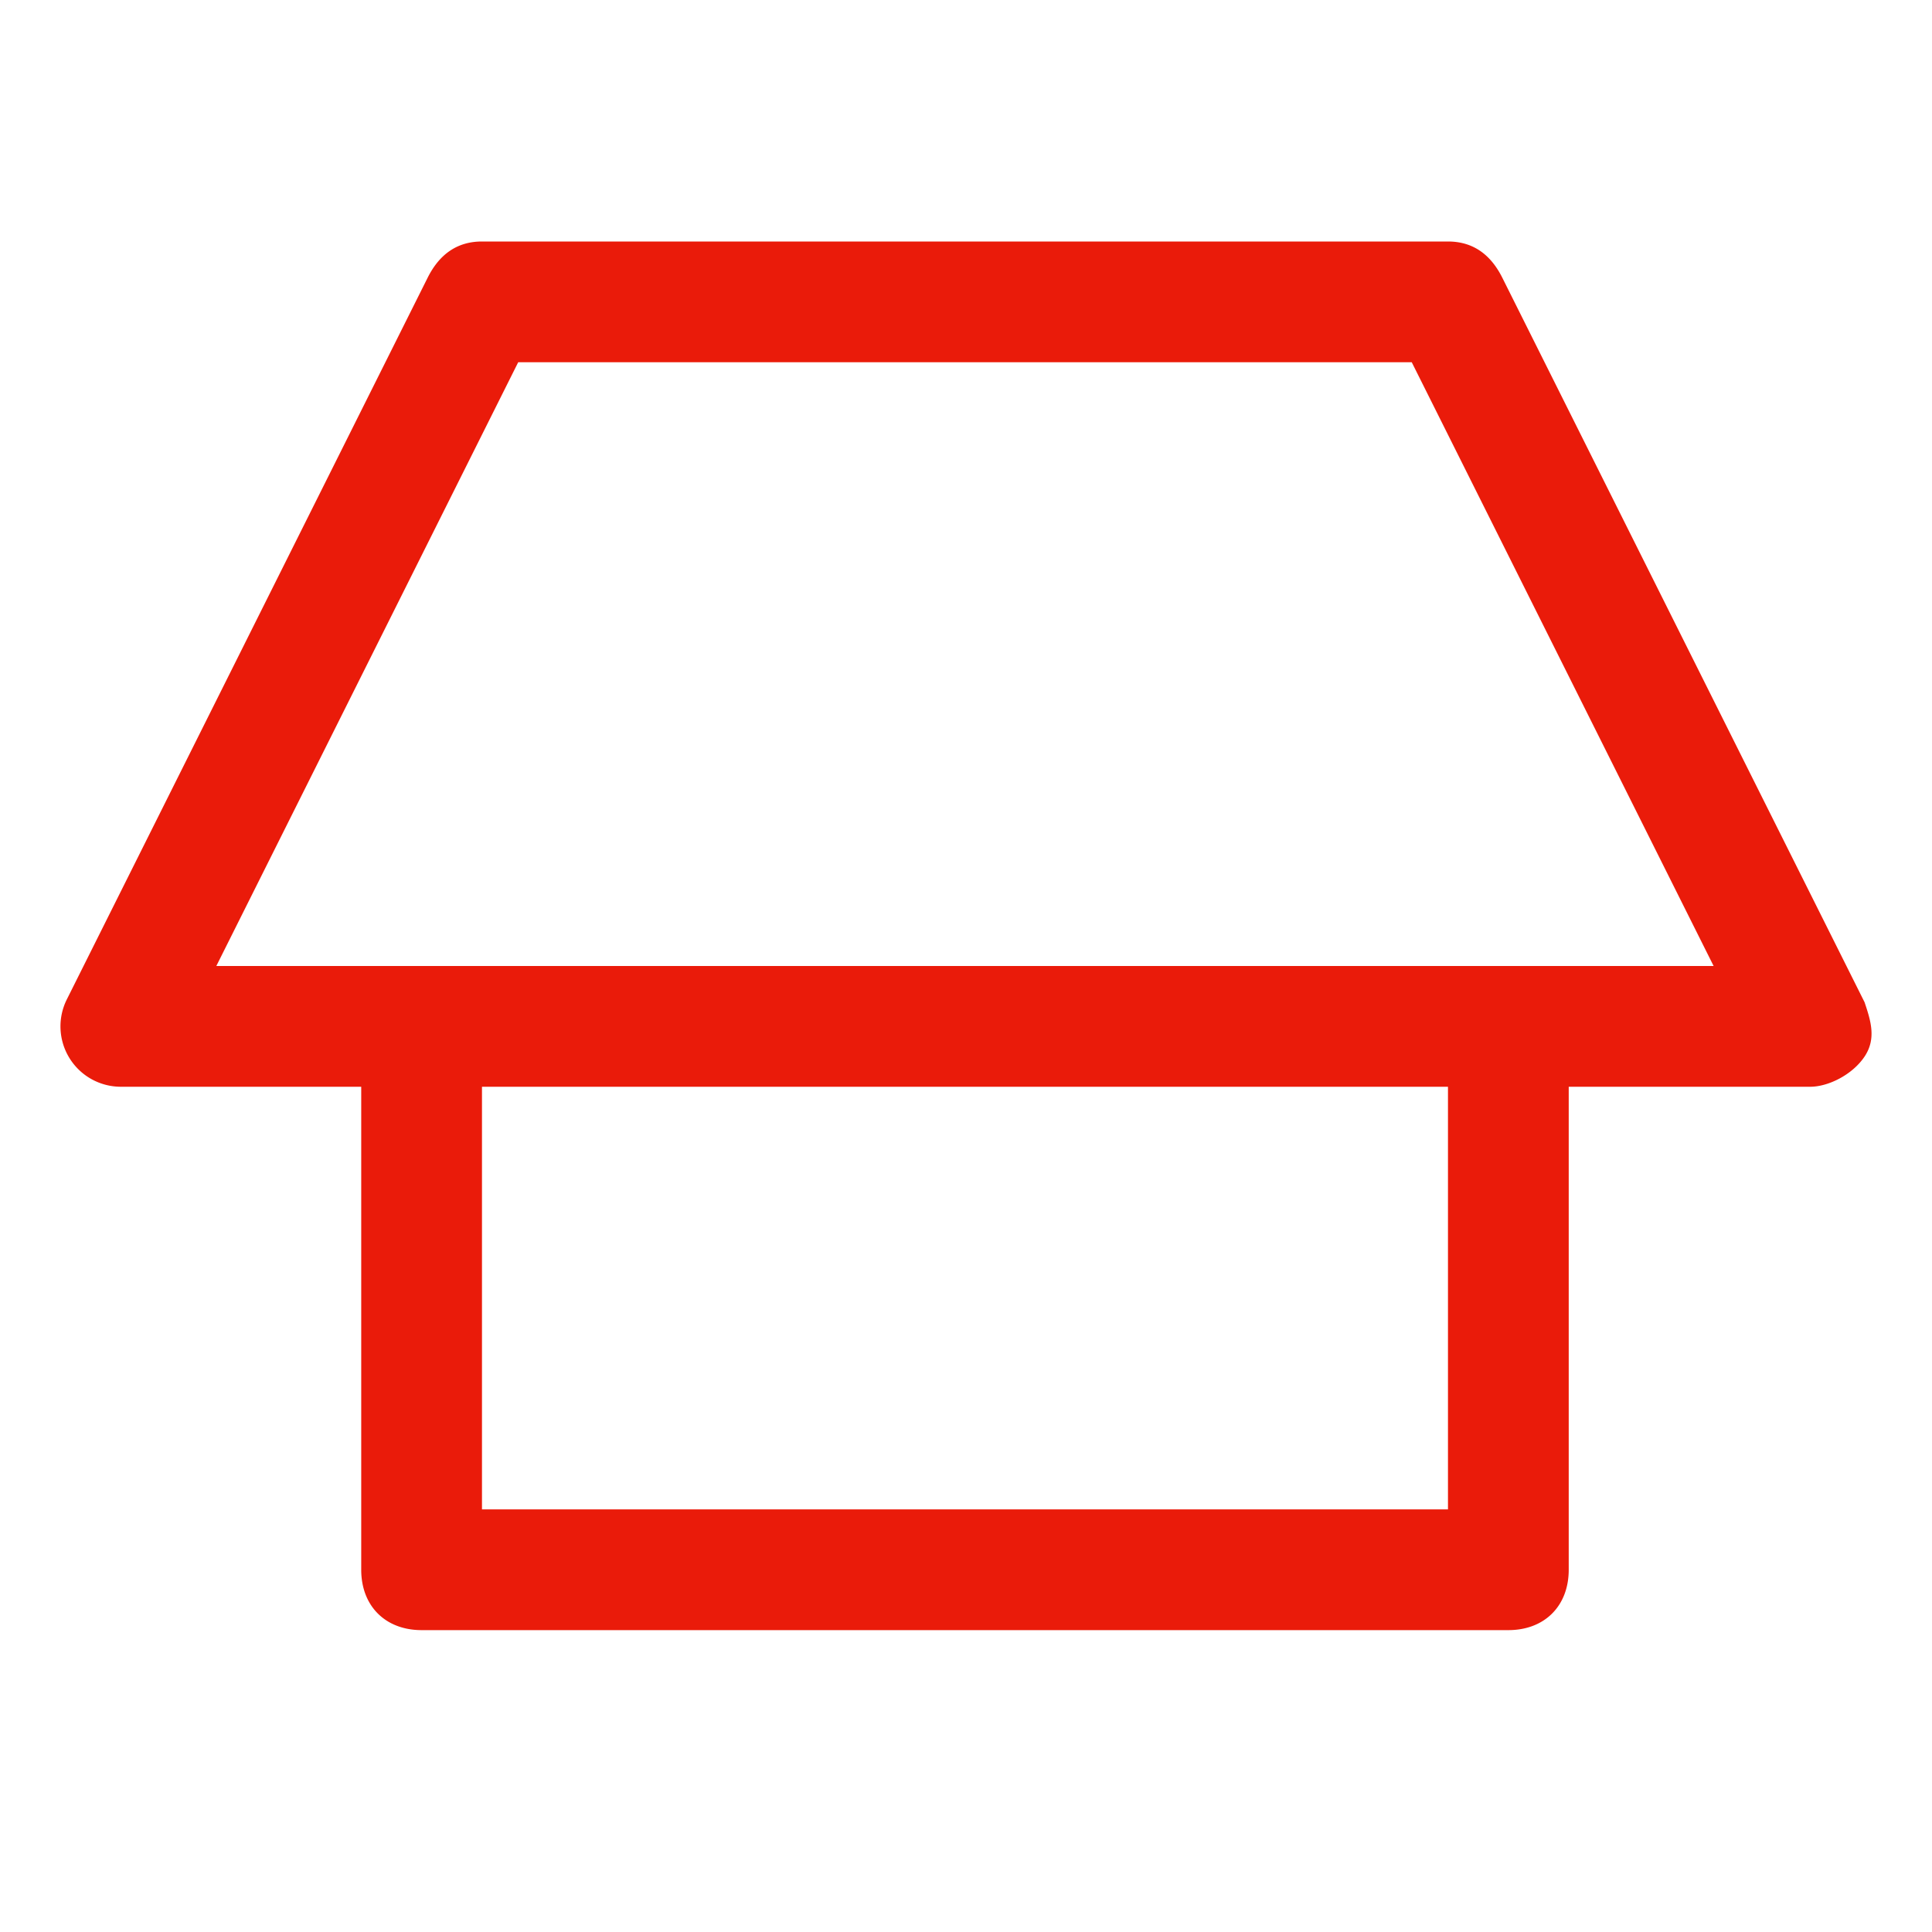 <?xml version="1.0" encoding="UTF-8"?>
<svg xmlns="http://www.w3.org/2000/svg" viewBox="0 0 32 32"><path fill="#EA1B0A" fill-rule="evenodd" d="M1.107 16.553A1 1 0 0 0 2.001 18h3.982v8c0 .6.4 1 1 1h18c.6 0 1-.4 1-1v-8h4c.3 0 .7-.2.9-.5.2-.3.1-.6 0-.9l-6-12c-.2-.4-.5-.6-.9-.6h-16c-.4 0-.7.2-.9.6L1.107 16.553zM23.983 25h-16v-7h16v7zm-20.4-9l5-10h14.8l5 10h-24.8z" style="fill: #ea1b0a;"/></svg>
